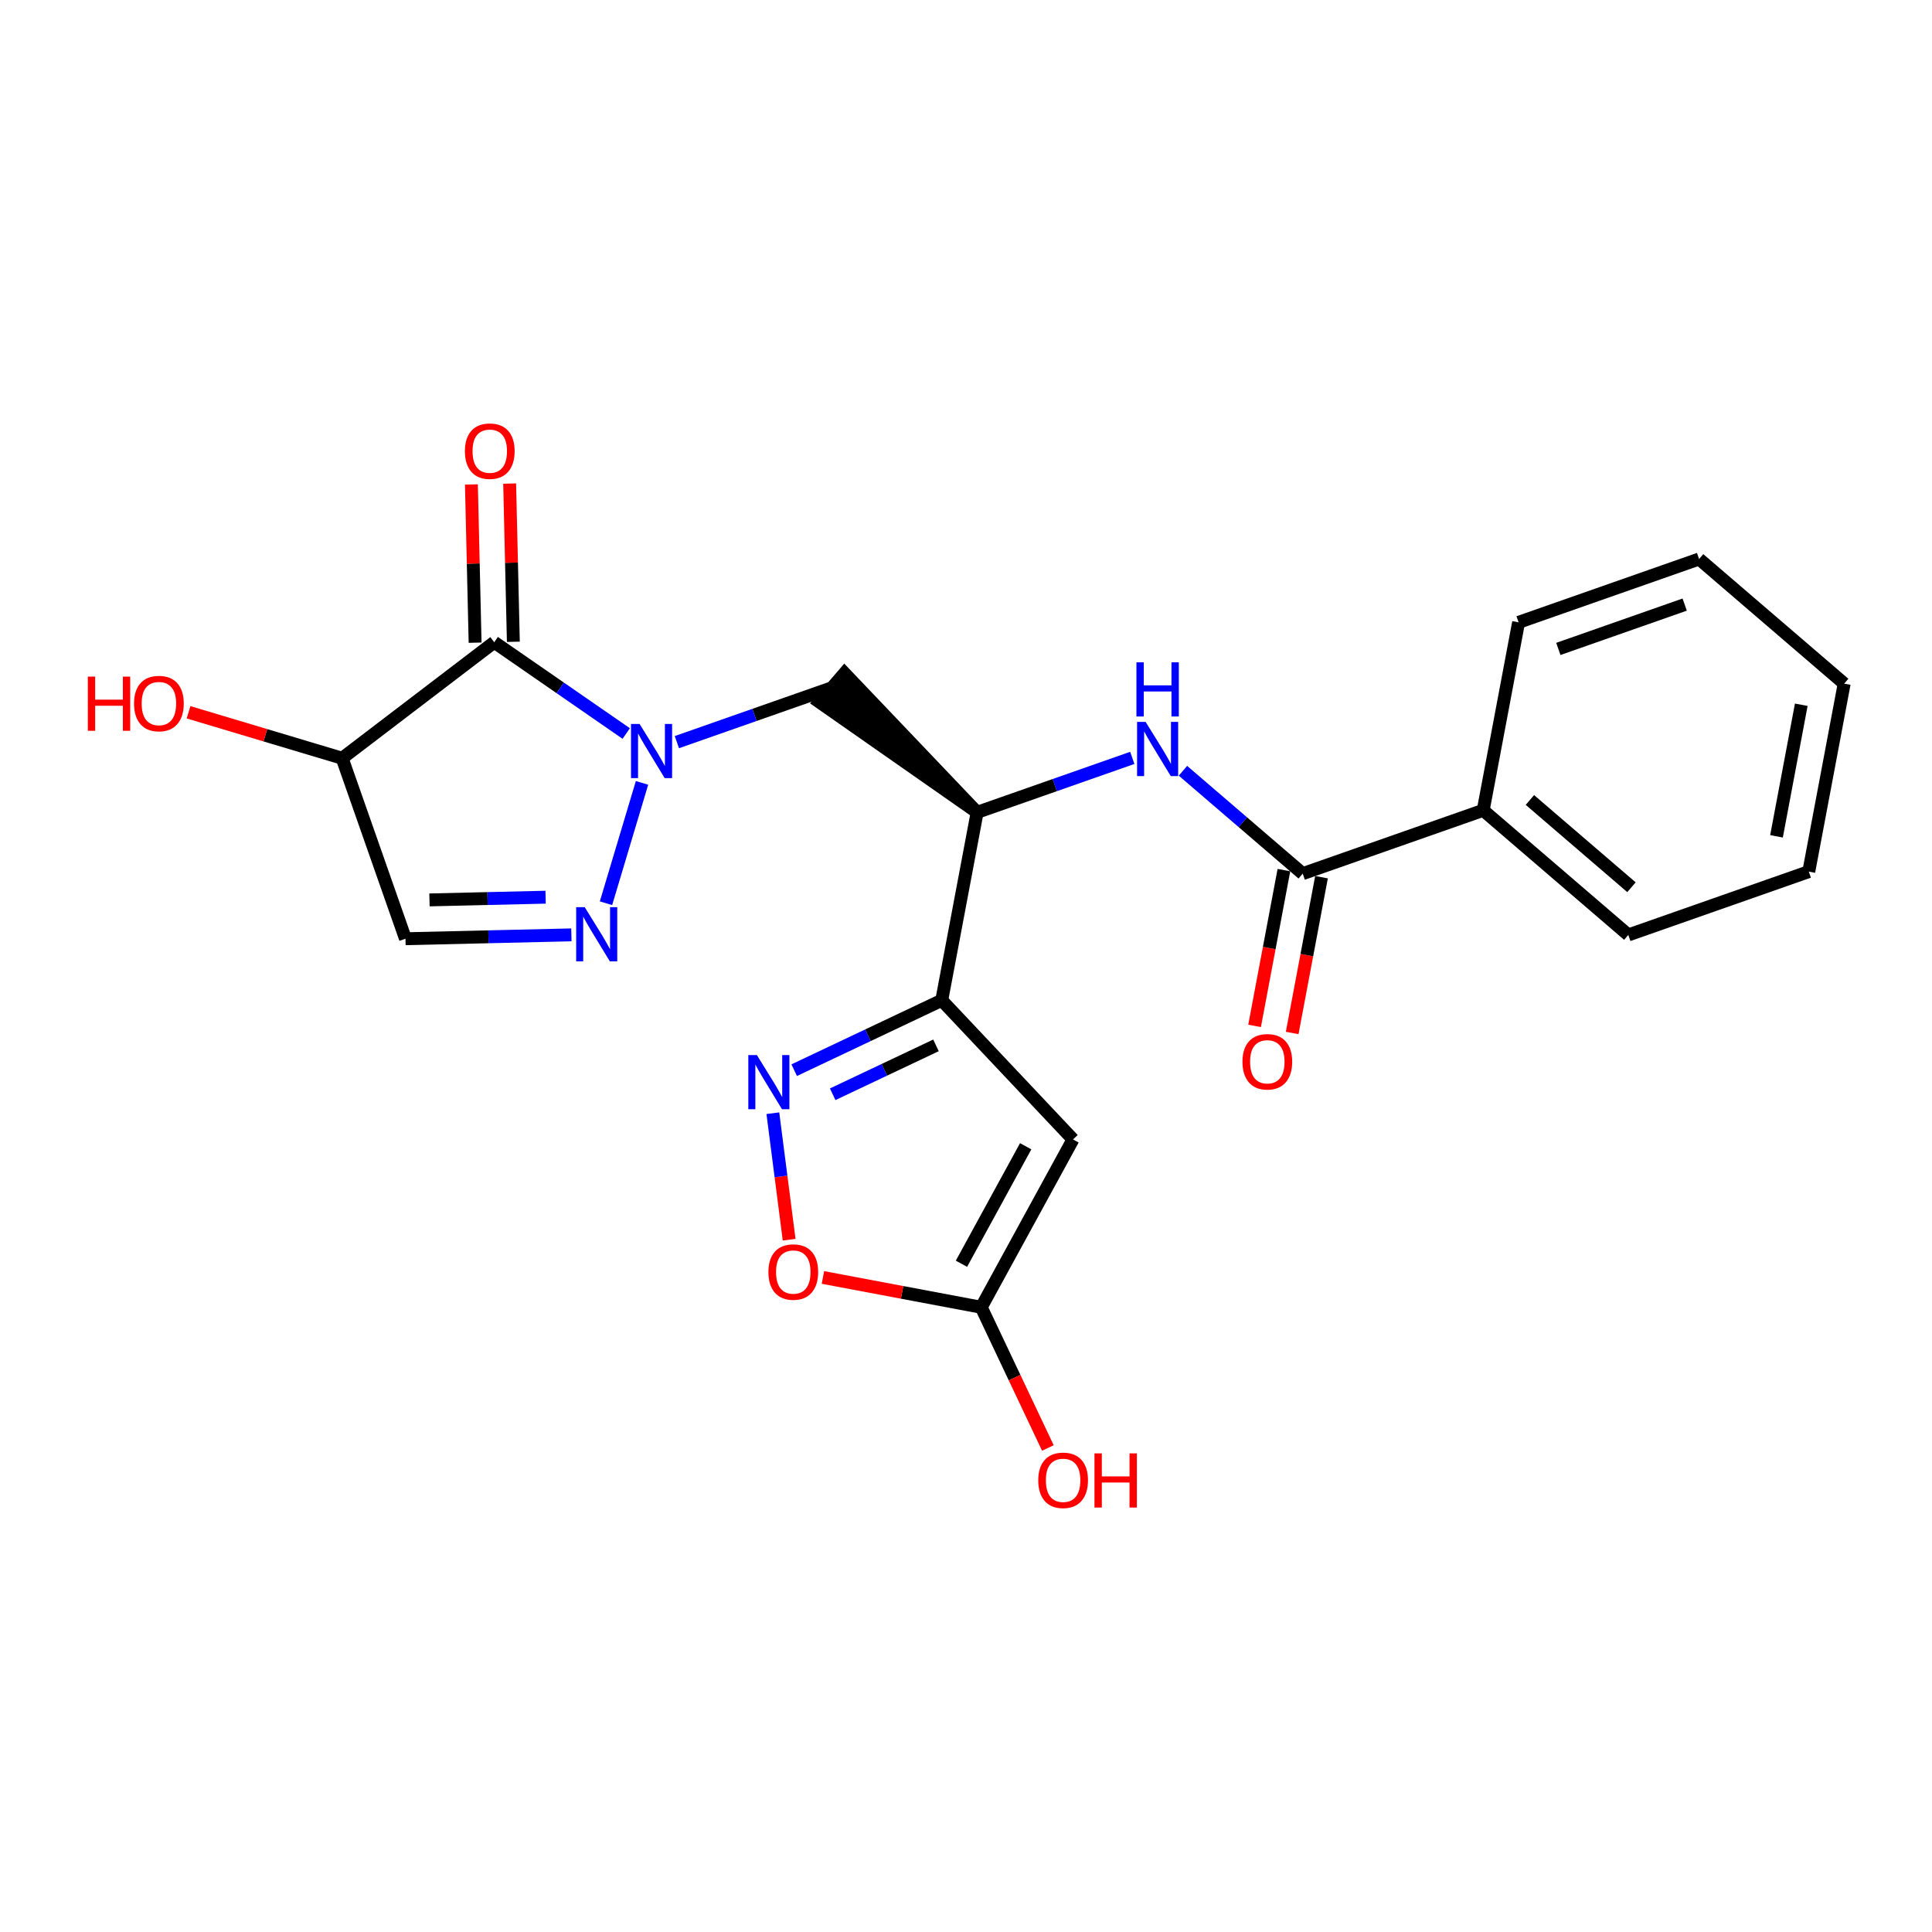 <?xml version='1.0' encoding='iso-8859-1'?>
<svg version='1.1' baseProfile='full'
              xmlns='http://www.w3.org/2000/svg'
                      xmlns:rdkit='http://www.rdkit.org/xml'
                      xmlns:xlink='http://www.w3.org/1999/xlink'
                  xml:space='preserve'
width='300px' height='300px' viewBox='0 0 300 300'>
<!-- END OF HEADER -->
<rect style='opacity:1.0;fill:#FFFFFF;stroke:none' width='300' height='300' x='0' y='0'> </rect>
<rect style='opacity:1.0;fill:#FFFFFF;stroke:none' width='300' height='300' x='0' y='0'> </rect>
<path class='bond-0 atom-0 atom-1' d='M 200.648,160.401 L 202.926,148.305' style='fill:none;fill-rule:evenodd;stroke:#FF0000;stroke-width:2.0px;stroke-linecap:butt;stroke-linejoin:miter;stroke-opacity:1' />
<path class='bond-0 atom-0 atom-1' d='M 202.926,148.305 L 205.204,136.208' style='fill:none;fill-rule:evenodd;stroke:#000000;stroke-width:2.0px;stroke-linecap:butt;stroke-linejoin:miter;stroke-opacity:1' />
<path class='bond-0 atom-0 atom-1' d='M 194.811,159.302 L 197.088,147.205' style='fill:none;fill-rule:evenodd;stroke:#FF0000;stroke-width:2.0px;stroke-linecap:butt;stroke-linejoin:miter;stroke-opacity:1' />
<path class='bond-0 atom-0 atom-1' d='M 197.088,147.205 L 199.366,135.109' style='fill:none;fill-rule:evenodd;stroke:#000000;stroke-width:2.0px;stroke-linecap:butt;stroke-linejoin:miter;stroke-opacity:1' />
<path class='bond-1 atom-1 atom-2' d='M 202.285,135.659 L 192.986,127.671' style='fill:none;fill-rule:evenodd;stroke:#000000;stroke-width:2.0px;stroke-linecap:butt;stroke-linejoin:miter;stroke-opacity:1' />
<path class='bond-1 atom-1 atom-2' d='M 192.986,127.671 L 183.688,119.683' style='fill:none;fill-rule:evenodd;stroke:#0000FF;stroke-width:2.0px;stroke-linecap:butt;stroke-linejoin:miter;stroke-opacity:1' />
<path class='bond-17 atom-1 atom-18' d='M 202.285,135.659 L 230.311,125.824' style='fill:none;fill-rule:evenodd;stroke:#000000;stroke-width:2.0px;stroke-linecap:butt;stroke-linejoin:miter;stroke-opacity:1' />
<path class='bond-2 atom-2 atom-3' d='M 175.823,117.684 L 163.776,121.912' style='fill:none;fill-rule:evenodd;stroke:#0000FF;stroke-width:2.0px;stroke-linecap:butt;stroke-linejoin:miter;stroke-opacity:1' />
<path class='bond-2 atom-2 atom-3' d='M 163.776,121.912 L 151.729,126.139' style='fill:none;fill-rule:evenodd;stroke:#000000;stroke-width:2.0px;stroke-linecap:butt;stroke-linejoin:miter;stroke-opacity:1' />
<path class='bond-3 atom-3 atom-4' d='M 151.729,126.139 L 131.134,104.532 L 127.264,109.038 Z' style='fill:#000000;fill-rule:evenodd;fill-opacity:1;stroke:#000000;stroke-width:2.0px;stroke-linecap:butt;stroke-linejoin:miter;stroke-opacity:1;' />
<path class='bond-11 atom-3 atom-12' d='M 151.729,126.139 L 146.233,155.327' style='fill:none;fill-rule:evenodd;stroke:#000000;stroke-width:2.0px;stroke-linecap:butt;stroke-linejoin:miter;stroke-opacity:1' />
<path class='bond-4 atom-4 atom-5' d='M 129.199,106.785 L 117.152,111.012' style='fill:none;fill-rule:evenodd;stroke:#000000;stroke-width:2.0px;stroke-linecap:butt;stroke-linejoin:miter;stroke-opacity:1' />
<path class='bond-4 atom-4 atom-5' d='M 117.152,111.012 L 105.105,115.239' style='fill:none;fill-rule:evenodd;stroke:#0000FF;stroke-width:2.0px;stroke-linecap:butt;stroke-linejoin:miter;stroke-opacity:1' />
<path class='bond-5 atom-5 atom-6' d='M 99.692,121.567 L 94.098,140.254' style='fill:none;fill-rule:evenodd;stroke:#0000FF;stroke-width:2.0px;stroke-linecap:butt;stroke-linejoin:miter;stroke-opacity:1' />
<path class='bond-23 atom-10 atom-5' d='M 76.743,99.726 L 86.992,106.813' style='fill:none;fill-rule:evenodd;stroke:#000000;stroke-width:2.0px;stroke-linecap:butt;stroke-linejoin:miter;stroke-opacity:1' />
<path class='bond-23 atom-10 atom-5' d='M 86.992,106.813 L 97.24,113.9' style='fill:none;fill-rule:evenodd;stroke:#0000FF;stroke-width:2.0px;stroke-linecap:butt;stroke-linejoin:miter;stroke-opacity:1' />
<path class='bond-6 atom-6 atom-7' d='M 88.723,145.165 L 75.843,145.465' style='fill:none;fill-rule:evenodd;stroke:#0000FF;stroke-width:2.0px;stroke-linecap:butt;stroke-linejoin:miter;stroke-opacity:1' />
<path class='bond-6 atom-6 atom-7' d='M 75.843,145.465 L 62.962,145.766' style='fill:none;fill-rule:evenodd;stroke:#000000;stroke-width:2.0px;stroke-linecap:butt;stroke-linejoin:miter;stroke-opacity:1' />
<path class='bond-6 atom-6 atom-7' d='M 84.721,139.316 L 75.704,139.527' style='fill:none;fill-rule:evenodd;stroke:#0000FF;stroke-width:2.0px;stroke-linecap:butt;stroke-linejoin:miter;stroke-opacity:1' />
<path class='bond-6 atom-6 atom-7' d='M 75.704,139.527 L 66.688,139.737' style='fill:none;fill-rule:evenodd;stroke:#000000;stroke-width:2.0px;stroke-linecap:butt;stroke-linejoin:miter;stroke-opacity:1' />
<path class='bond-7 atom-7 atom-8' d='M 62.962,145.766 L 53.128,117.74' style='fill:none;fill-rule:evenodd;stroke:#000000;stroke-width:2.0px;stroke-linecap:butt;stroke-linejoin:miter;stroke-opacity:1' />
<path class='bond-8 atom-8 atom-9' d='M 53.128,117.74 L 41.202,114.17' style='fill:none;fill-rule:evenodd;stroke:#000000;stroke-width:2.0px;stroke-linecap:butt;stroke-linejoin:miter;stroke-opacity:1' />
<path class='bond-8 atom-8 atom-9' d='M 41.202,114.17 L 29.277,110.601' style='fill:none;fill-rule:evenodd;stroke:#FF0000;stroke-width:2.0px;stroke-linecap:butt;stroke-linejoin:miter;stroke-opacity:1' />
<path class='bond-9 atom-8 atom-10' d='M 53.128,117.74 L 76.743,99.726' style='fill:none;fill-rule:evenodd;stroke:#000000;stroke-width:2.0px;stroke-linecap:butt;stroke-linejoin:miter;stroke-opacity:1' />
<path class='bond-10 atom-10 atom-11' d='M 79.713,99.657 L 79.426,87.373' style='fill:none;fill-rule:evenodd;stroke:#000000;stroke-width:2.0px;stroke-linecap:butt;stroke-linejoin:miter;stroke-opacity:1' />
<path class='bond-10 atom-10 atom-11' d='M 79.426,87.373 L 79.139,75.09' style='fill:none;fill-rule:evenodd;stroke:#FF0000;stroke-width:2.0px;stroke-linecap:butt;stroke-linejoin:miter;stroke-opacity:1' />
<path class='bond-10 atom-10 atom-11' d='M 73.774,99.795 L 73.487,87.512' style='fill:none;fill-rule:evenodd;stroke:#000000;stroke-width:2.0px;stroke-linecap:butt;stroke-linejoin:miter;stroke-opacity:1' />
<path class='bond-10 atom-10 atom-11' d='M 73.487,87.512 L 73.201,75.228' style='fill:none;fill-rule:evenodd;stroke:#FF0000;stroke-width:2.0px;stroke-linecap:butt;stroke-linejoin:miter;stroke-opacity:1' />
<path class='bond-12 atom-12 atom-13' d='M 146.233,155.327 L 166.616,176.931' style='fill:none;fill-rule:evenodd;stroke:#000000;stroke-width:2.0px;stroke-linecap:butt;stroke-linejoin:miter;stroke-opacity:1' />
<path class='bond-24 atom-17 atom-12' d='M 123.321,166.176 L 134.777,160.752' style='fill:none;fill-rule:evenodd;stroke:#0000FF;stroke-width:2.0px;stroke-linecap:butt;stroke-linejoin:miter;stroke-opacity:1' />
<path class='bond-24 atom-17 atom-12' d='M 134.777,160.752 L 146.233,155.327' style='fill:none;fill-rule:evenodd;stroke:#000000;stroke-width:2.0px;stroke-linecap:butt;stroke-linejoin:miter;stroke-opacity:1' />
<path class='bond-24 atom-17 atom-12' d='M 129.299,169.917 L 137.319,166.12' style='fill:none;fill-rule:evenodd;stroke:#0000FF;stroke-width:2.0px;stroke-linecap:butt;stroke-linejoin:miter;stroke-opacity:1' />
<path class='bond-24 atom-17 atom-12' d='M 137.319,166.12 L 145.338,162.324' style='fill:none;fill-rule:evenodd;stroke:#000000;stroke-width:2.0px;stroke-linecap:butt;stroke-linejoin:miter;stroke-opacity:1' />
<path class='bond-13 atom-13 atom-14' d='M 166.616,176.931 L 152.369,202.992' style='fill:none;fill-rule:evenodd;stroke:#000000;stroke-width:2.0px;stroke-linecap:butt;stroke-linejoin:miter;stroke-opacity:1' />
<path class='bond-13 atom-13 atom-14' d='M 159.267,177.99 L 149.294,196.234' style='fill:none;fill-rule:evenodd;stroke:#000000;stroke-width:2.0px;stroke-linecap:butt;stroke-linejoin:miter;stroke-opacity:1' />
<path class='bond-14 atom-14 atom-15' d='M 152.369,202.992 L 157.542,213.917' style='fill:none;fill-rule:evenodd;stroke:#000000;stroke-width:2.0px;stroke-linecap:butt;stroke-linejoin:miter;stroke-opacity:1' />
<path class='bond-14 atom-14 atom-15' d='M 157.542,213.917 L 162.714,224.841' style='fill:none;fill-rule:evenodd;stroke:#FF0000;stroke-width:2.0px;stroke-linecap:butt;stroke-linejoin:miter;stroke-opacity:1' />
<path class='bond-15 atom-14 atom-16' d='M 152.369,202.992 L 140.077,200.678' style='fill:none;fill-rule:evenodd;stroke:#000000;stroke-width:2.0px;stroke-linecap:butt;stroke-linejoin:miter;stroke-opacity:1' />
<path class='bond-15 atom-14 atom-16' d='M 140.077,200.678 L 127.784,198.363' style='fill:none;fill-rule:evenodd;stroke:#FF0000;stroke-width:2.0px;stroke-linecap:butt;stroke-linejoin:miter;stroke-opacity:1' />
<path class='bond-16 atom-16 atom-17' d='M 122.537,192.5 L 121.273,182.68' style='fill:none;fill-rule:evenodd;stroke:#FF0000;stroke-width:2.0px;stroke-linecap:butt;stroke-linejoin:miter;stroke-opacity:1' />
<path class='bond-16 atom-16 atom-17' d='M 121.273,182.68 L 120.009,172.86' style='fill:none;fill-rule:evenodd;stroke:#0000FF;stroke-width:2.0px;stroke-linecap:butt;stroke-linejoin:miter;stroke-opacity:1' />
<path class='bond-18 atom-18 atom-19' d='M 230.311,125.824 L 252.841,145.178' style='fill:none;fill-rule:evenodd;stroke:#000000;stroke-width:2.0px;stroke-linecap:butt;stroke-linejoin:miter;stroke-opacity:1' />
<path class='bond-18 atom-18 atom-19' d='M 237.562,124.221 L 253.333,137.769' style='fill:none;fill-rule:evenodd;stroke:#000000;stroke-width:2.0px;stroke-linecap:butt;stroke-linejoin:miter;stroke-opacity:1' />
<path class='bond-25 atom-23 atom-18' d='M 235.807,96.635 L 230.311,125.824' style='fill:none;fill-rule:evenodd;stroke:#000000;stroke-width:2.0px;stroke-linecap:butt;stroke-linejoin:miter;stroke-opacity:1' />
<path class='bond-19 atom-19 atom-20' d='M 252.841,145.178 L 280.867,135.344' style='fill:none;fill-rule:evenodd;stroke:#000000;stroke-width:2.0px;stroke-linecap:butt;stroke-linejoin:miter;stroke-opacity:1' />
<path class='bond-20 atom-20 atom-21' d='M 280.867,135.344 L 286.364,106.155' style='fill:none;fill-rule:evenodd;stroke:#000000;stroke-width:2.0px;stroke-linecap:butt;stroke-linejoin:miter;stroke-opacity:1' />
<path class='bond-20 atom-20 atom-21' d='M 275.854,129.866 L 279.701,109.434' style='fill:none;fill-rule:evenodd;stroke:#000000;stroke-width:2.0px;stroke-linecap:butt;stroke-linejoin:miter;stroke-opacity:1' />
<path class='bond-21 atom-21 atom-22' d='M 286.364,106.155 L 263.834,86.801' style='fill:none;fill-rule:evenodd;stroke:#000000;stroke-width:2.0px;stroke-linecap:butt;stroke-linejoin:miter;stroke-opacity:1' />
<path class='bond-22 atom-22 atom-23' d='M 263.834,86.801 L 235.807,96.635' style='fill:none;fill-rule:evenodd;stroke:#000000;stroke-width:2.0px;stroke-linecap:butt;stroke-linejoin:miter;stroke-opacity:1' />
<path class='bond-22 atom-22 atom-23' d='M 261.597,93.881 L 241.978,100.766' style='fill:none;fill-rule:evenodd;stroke:#000000;stroke-width:2.0px;stroke-linecap:butt;stroke-linejoin:miter;stroke-opacity:1' />
<path  class='atom-0' d='M 192.928 164.871
Q 192.928 162.851, 193.926 161.723
Q 194.924 160.594, 196.789 160.594
Q 198.654 160.594, 199.652 161.723
Q 200.65 162.851, 200.65 164.871
Q 200.65 166.914, 199.64 168.079
Q 198.63 169.231, 196.789 169.231
Q 194.935 169.231, 193.926 168.079
Q 192.928 166.926, 192.928 164.871
M 196.789 168.281
Q 198.072 168.281, 198.761 167.425
Q 199.462 166.558, 199.462 164.871
Q 199.462 163.219, 198.761 162.388
Q 198.072 161.544, 196.789 161.544
Q 195.506 161.544, 194.805 162.376
Q 194.116 163.208, 194.116 164.871
Q 194.116 166.57, 194.805 167.425
Q 195.506 168.281, 196.789 168.281
' fill='#FF0000'/>
<path  class='atom-2' d='M 177.896 112.099
L 180.652 116.554
Q 180.925 116.993, 181.365 117.789
Q 181.805 118.585, 181.828 118.633
L 181.828 112.099
L 182.945 112.099
L 182.945 120.51
L 181.793 120.51
L 178.834 115.639
Q 178.49 115.069, 178.122 114.415
Q 177.765 113.762, 177.658 113.56
L 177.658 120.51
L 176.565 120.51
L 176.565 112.099
L 177.896 112.099
' fill='#0000FF'/>
<path  class='atom-2' d='M 176.464 102.846
L 177.605 102.846
L 177.605 106.422
L 181.906 106.422
L 181.906 102.846
L 183.046 102.846
L 183.046 111.257
L 181.906 111.257
L 181.906 107.372
L 177.605 107.372
L 177.605 111.257
L 176.464 111.257
L 176.464 102.846
' fill='#0000FF'/>
<path  class='atom-5' d='M 99.313 112.413
L 102.07 116.869
Q 102.343 117.308, 102.783 118.104
Q 103.222 118.9, 103.246 118.948
L 103.246 112.413
L 104.363 112.413
L 104.363 120.825
L 103.21 120.825
L 100.252 115.954
Q 99.907 115.383, 99.539 114.73
Q 99.183 114.077, 99.076 113.875
L 99.076 120.825
L 97.983 120.825
L 97.983 112.413
L 99.313 112.413
' fill='#0000FF'/>
<path  class='atom-6' d='M 90.796 140.868
L 93.553 145.323
Q 93.826 145.762, 94.265 146.558
Q 94.705 147.354, 94.729 147.402
L 94.729 140.868
L 95.846 140.868
L 95.846 149.279
L 94.693 149.279
L 91.735 144.408
Q 91.39 143.838, 91.022 143.184
Q 90.666 142.531, 90.559 142.329
L 90.559 149.279
L 89.466 149.279
L 89.466 140.868
L 90.796 140.868
' fill='#0000FF'/>
<path  class='atom-9' d='M 13.636 105.064
L 14.777 105.064
L 14.777 108.64
L 19.078 108.64
L 19.078 105.064
L 20.218 105.064
L 20.218 113.476
L 19.078 113.476
L 19.078 109.591
L 14.777 109.591
L 14.777 113.476
L 13.636 113.476
L 13.636 105.064
' fill='#FF0000'/>
<path  class='atom-9' d='M 20.812 109.246
Q 20.812 107.227, 21.81 106.098
Q 22.808 104.969, 24.674 104.969
Q 26.539 104.969, 27.537 106.098
Q 28.535 107.227, 28.535 109.246
Q 28.535 111.29, 27.525 112.454
Q 26.515 113.606, 24.674 113.606
Q 22.82 113.606, 21.81 112.454
Q 20.812 111.302, 20.812 109.246
M 24.674 112.656
Q 25.957 112.656, 26.646 111.801
Q 27.347 110.933, 27.347 109.246
Q 27.347 107.595, 26.646 106.763
Q 25.957 105.92, 24.674 105.92
Q 23.39 105.92, 22.689 106.751
Q 22 107.583, 22 109.246
Q 22 110.945, 22.689 111.801
Q 23.39 112.656, 24.674 112.656
' fill='#FF0000'/>
<path  class='atom-11' d='M 72.189 70.056
Q 72.189 68.037, 73.187 66.908
Q 74.185 65.779, 76.051 65.779
Q 77.916 65.779, 78.914 66.908
Q 79.912 68.037, 79.912 70.056
Q 79.912 72.1, 78.902 73.264
Q 77.892 74.416, 76.051 74.416
Q 74.197 74.416, 73.187 73.264
Q 72.189 72.112, 72.189 70.056
M 76.051 73.466
Q 77.334 73.466, 78.023 72.611
Q 78.724 71.743, 78.724 70.056
Q 78.724 68.405, 78.023 67.573
Q 77.334 66.73, 76.051 66.73
Q 74.767 66.73, 74.067 67.561
Q 73.377 68.393, 73.377 70.056
Q 73.377 71.755, 74.067 72.611
Q 74.767 73.466, 76.051 73.466
' fill='#FF0000'/>
<path  class='atom-15' d='M 161.218 229.861
Q 161.218 227.841, 162.216 226.712
Q 163.214 225.584, 165.079 225.584
Q 166.945 225.584, 167.943 226.712
Q 168.941 227.841, 168.941 229.861
Q 168.941 231.904, 167.931 233.068
Q 166.921 234.221, 165.079 234.221
Q 163.226 234.221, 162.216 233.068
Q 161.218 231.916, 161.218 229.861
M 165.079 233.27
Q 166.362 233.27, 167.052 232.415
Q 167.752 231.548, 167.752 229.861
Q 167.752 228.209, 167.052 227.378
Q 166.362 226.534, 165.079 226.534
Q 163.796 226.534, 163.095 227.366
Q 162.406 228.197, 162.406 229.861
Q 162.406 231.56, 163.095 232.415
Q 163.796 233.27, 165.079 233.27
' fill='#FF0000'/>
<path  class='atom-15' d='M 169.95 225.679
L 171.091 225.679
L 171.091 229.255
L 175.392 229.255
L 175.392 225.679
L 176.532 225.679
L 176.532 234.09
L 175.392 234.09
L 175.392 230.205
L 171.091 230.205
L 171.091 234.09
L 169.95 234.09
L 169.95 225.679
' fill='#FF0000'/>
<path  class='atom-16' d='M 119.319 197.52
Q 119.319 195.5, 120.317 194.371
Q 121.315 193.243, 123.181 193.243
Q 125.046 193.243, 126.044 194.371
Q 127.042 195.5, 127.042 197.52
Q 127.042 199.563, 126.032 200.727
Q 125.022 201.88, 123.181 201.88
Q 121.327 201.88, 120.317 200.727
Q 119.319 199.575, 119.319 197.52
M 123.181 200.929
Q 124.464 200.929, 125.153 200.074
Q 125.854 199.207, 125.854 197.52
Q 125.854 195.868, 125.153 195.037
Q 124.464 194.193, 123.181 194.193
Q 121.898 194.193, 121.197 195.025
Q 120.507 195.856, 120.507 197.52
Q 120.507 199.219, 121.197 200.074
Q 121.898 200.929, 123.181 200.929
' fill='#FF0000'/>
<path  class='atom-17' d='M 117.529 163.832
L 120.285 168.287
Q 120.558 168.727, 120.998 169.523
Q 121.437 170.319, 121.461 170.366
L 121.461 163.832
L 122.578 163.832
L 122.578 172.243
L 121.426 172.243
L 118.467 167.372
Q 118.123 166.802, 117.754 166.148
Q 117.398 165.495, 117.291 165.293
L 117.291 172.243
L 116.198 172.243
L 116.198 163.832
L 117.529 163.832
' fill='#0000FF'/>
</svg>
